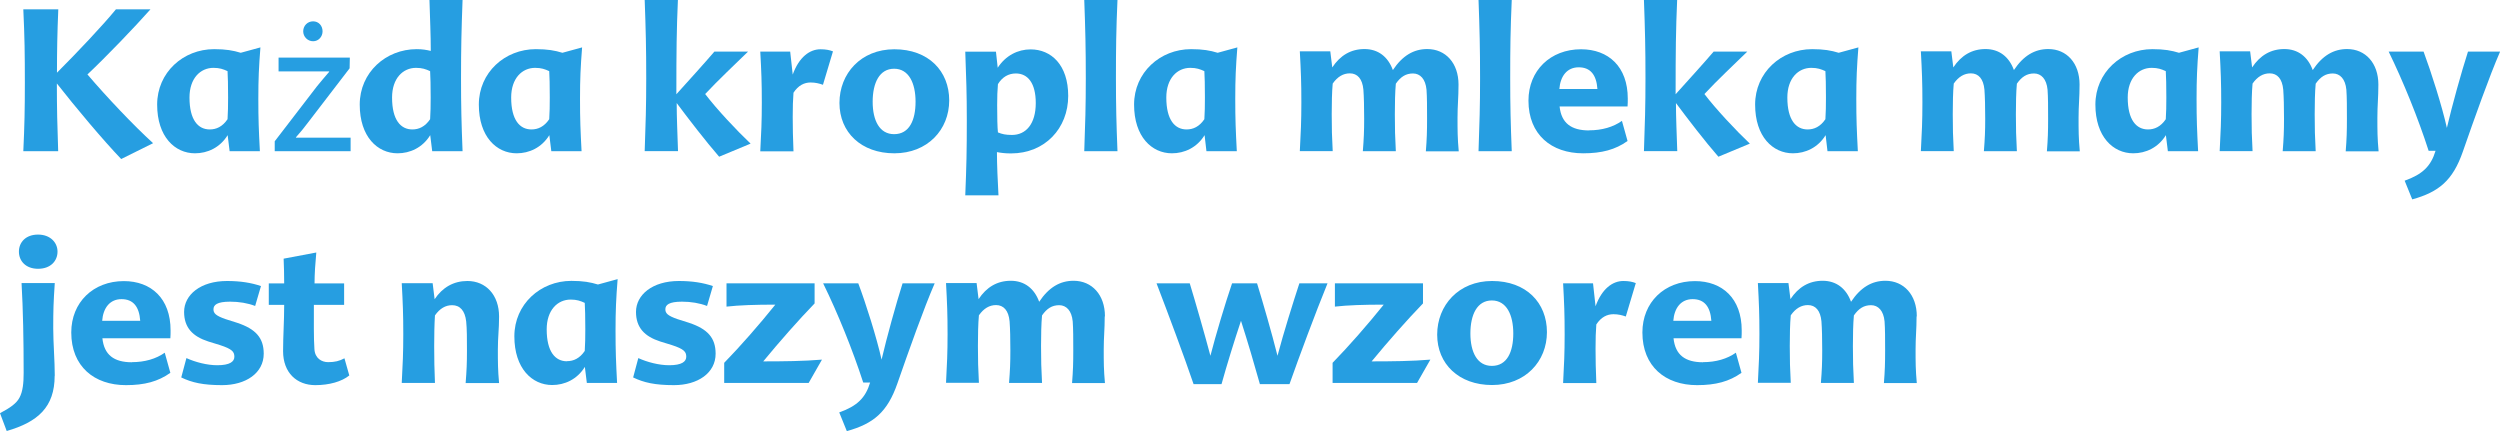 <?xml version="1.0" encoding="UTF-8"?>
<svg id="_Слой_2" data-name="Слой 2" xmlns="http://www.w3.org/2000/svg" viewBox="0 0 227.32 39.2">
  <defs>
    <style>
      .cls-1 {
        fill: #269ee1;
      }
    </style>
  </defs>
  <g id="_Слой_1-2" data-name="Слой 1">
    <g>
      <path class="cls-1" d="m2.12,13.75c.11-2.39.14-3.79.14-6.23,0-2.63-.02-4.11-.14-6.67h3.18c-.09,2.14-.12,3.81-.12,5.76,1.84-1.84,4.14-4.27,5.36-5.76h3.14c-1.48,1.67-4,4.29-5.73,5.92,1.77,2.07,4.18,4.62,5.97,6.25l-2.9,1.44c-1.67-1.74-4.14-4.69-5.85-6.87,0,2.23.04,3.88.12,6.16h-3.18Z"/>
      <path class="cls-1" d="m23.64,13.75h-2.76l-.18-1.46c-.7,1.14-1.84,1.65-2.97,1.65-1.83,0-3.44-1.51-3.44-4.43s2.37-5.04,5.18-5.04c1.07,0,1.74.12,2.42.33l1.79-.49c-.14,1.79-.19,2.85-.19,4.67,0,1.93.04,2.81.14,4.76Zm-4.57-1.98c.6,0,1.16-.25,1.62-.93.04-.58.05-1.26.05-1.98,0-1.04-.02-1.97-.05-2.39-.39-.18-.72-.3-1.28-.3-1.19,0-2.18.95-2.18,2.7,0,2.05.79,2.9,1.84,2.9Z"/>
      <path class="cls-1" d="m24.97,12.86l3.85-5.01c.37-.46.72-.86,1.11-1.32v-.04h-4.6v-1.25h6.48l-.02.97-3.79,4.94c-.35.47-.7.9-1.09,1.33v.04h4.97v1.23h-6.9v-.9Zm2.6-10.01c0-.51.39-.91.9-.91s.86.4.86.91c0,.47-.35.9-.86.9s-.9-.42-.9-.9Z"/>
      <path class="cls-1" d="m42.06,0c-.1,2.74-.14,4.34-.14,7.11,0,2.58.04,4.07.14,6.64h-2.76l-.18-1.46c-.7,1.14-1.84,1.65-2.97,1.65-1.83,0-3.44-1.51-3.44-4.43s2.37-5.04,5.18-5.04c.54,0,.9.07,1.28.16,0-1.46-.07-2.9-.12-4.64h3Zm-4.57,11.77c.6,0,1.16-.25,1.62-.93.04-.58.05-1.26.05-1.98,0-1.04-.02-1.9-.05-2.39-.39-.18-.72-.3-1.28-.3-1.19,0-2.18.95-2.18,2.7,0,2.05.79,2.9,1.84,2.9Z"/>
      <path class="cls-1" d="m52.89,13.75h-2.76l-.18-1.46c-.7,1.14-1.84,1.65-2.97,1.65-1.83,0-3.44-1.51-3.44-4.43s2.37-5.04,5.18-5.04c1.07,0,1.74.12,2.42.33l1.79-.49c-.14,1.79-.19,2.85-.19,4.67,0,1.93.04,2.81.14,4.76Zm-4.57-1.98c.6,0,1.16-.25,1.62-.93.04-.58.05-1.26.05-1.98,0-1.04-.02-1.97-.05-2.39-.39-.18-.72-.3-1.28-.3-1.19,0-2.18.95-2.18,2.7,0,2.05.79,2.9,1.84,2.9Z"/>
      <path class="cls-1" d="m58.62,13.75c.09-2.56.14-4.06.14-6.64,0-2.77-.04-4.37-.14-7.11h3.02c-.12,2.74-.14,4.57-.14,8.57,1.11-1.23,2.58-2.85,3.46-3.88h3.06c-1.07,1.04-2.77,2.65-3.9,3.86,1.04,1.37,2.9,3.35,4.13,4.51l-2.86,1.19c-1.19-1.37-2.79-3.44-3.86-4.88,0,1.35.07,2.74.12,4.37h-3.02Z"/>
      <path class="cls-1" d="m74.6,4.48c.49,0,.83.07,1.14.19l-.91,3.04c-.33-.12-.7-.21-1.12-.21-.58,0-1.12.26-1.56.93-.05.61-.07,1.32-.07,2.2,0,.93.02,1.98.07,3.13h-3.02c.09-1.69.14-2.72.14-4.43,0-1.84-.04-2.83-.14-4.64h2.72l.23,2.09c.58-1.6,1.55-2.3,2.53-2.3Z"/>
      <path class="cls-1" d="m81.32,4.48c3.11,0,4.99,1.98,4.99,4.65s-1.98,4.81-4.99,4.81-4.99-1.91-4.99-4.58,1.95-4.88,4.99-4.88Zm-.02,1.77c-1.33,0-1.95,1.28-1.95,3s.63,2.95,1.95,2.95c1.39,0,1.95-1.28,1.95-2.95s-.6-3-1.95-3Z"/>
      <path class="cls-1" d="m87.77,17.76c.11-2.72.14-4.02.14-6.81,0-2.56-.05-3.67-.14-6.25h2.79l.16,1.46c.72-1.11,1.83-1.67,2.99-1.67,1.88,0,3.42,1.42,3.42,4.23,0,2.95-2.12,5.23-5.2,5.23-.54,0-.91-.05-1.28-.12,0,1.19.07,2.6.14,3.93h-3.02Zm4.6-11.08c-.67,0-1.23.32-1.63.97-.05.53-.07,1.19-.07,1.9,0,1.09.02,2.04.07,2.49.39.16.7.23,1.28.23,1.25,0,2.16-.98,2.16-2.9,0-1.81-.72-2.69-1.81-2.69Z"/>
      <path class="cls-1" d="m101.61,13.75h-3.02c.09-2.56.14-4.06.14-6.64,0-2.77-.04-4.37-.14-7.11h3.02c-.12,2.74-.14,4.34-.14,7.11,0,2.58.04,4.07.14,6.64Z"/>
      <path class="cls-1" d="m112.46,13.75h-2.76l-.17-1.46c-.7,1.14-1.84,1.65-2.97,1.65-1.83,0-3.44-1.51-3.44-4.43s2.37-5.04,5.18-5.04c1.07,0,1.74.12,2.42.33l1.79-.49c-.14,1.79-.19,2.85-.19,4.67,0,1.93.04,2.81.14,4.76Zm-4.57-1.98c.6,0,1.16-.25,1.62-.93.04-.58.05-1.26.05-1.98,0-1.04-.02-1.97-.05-2.39-.39-.18-.72-.3-1.28-.3-1.19,0-2.18.95-2.18,2.7,0,2.05.79,2.9,1.84,2.9Z"/>
      <path class="cls-1" d="m132.62,7.71c0,1.16-.09,1.88-.09,2.99,0,1.18,0,1.84.11,3.06h-2.99c.09-1.14.11-1.79.11-2.95,0-1.05,0-1.98-.05-2.65-.09-.98-.58-1.48-1.23-1.48s-1.12.3-1.56.93c-.07.76-.09,1.79-.09,2.79,0,1.3.02,2.05.09,3.35h-3c.09-1.14.12-1.79.12-2.95,0-1.05-.02-1.98-.07-2.65-.09-.98-.54-1.48-1.23-1.48-.6,0-1.12.3-1.56.93-.07.76-.09,1.79-.09,2.79,0,1.3.02,2.05.09,3.35h-2.99c.09-1.69.14-2.72.14-4.43,0-1.84-.04-2.79-.14-4.64h2.77l.18,1.46c.72-1.09,1.69-1.67,2.93-1.67s2.14.7,2.58,1.91c.88-1.32,1.9-1.91,3.13-1.91,1.67,0,2.84,1.28,2.84,3.23Z"/>
      <path class="cls-1" d="m137.46,13.75h-3.02c.09-2.56.14-4.06.14-6.64,0-2.77-.04-4.37-.14-7.11h3.02c-.12,2.74-.14,4.34-.14,7.11,0,2.58.04,4.07.14,6.64Z"/>
      <path class="cls-1" d="m144.49,11.85c1.18,0,2.2-.3,2.99-.86l.51,1.83c-1.11.79-2.34,1.12-4.04,1.12-2.88,0-4.97-1.7-4.97-4.79,0-2.74,2-4.67,4.78-4.67,2.49,0,4.25,1.58,4.25,4.48,0,.25,0,.46-.02.72h-6.18c.16,1.51,1.05,2.18,2.69,2.18Zm-2.7-3.76h3.46c-.09-1.28-.63-1.97-1.7-1.97s-1.67.81-1.76,1.97Z"/>
      <path class="cls-1" d="m149.48,13.75c.09-2.56.14-4.06.14-6.64,0-2.77-.04-4.37-.14-7.11h3.02c-.12,2.74-.14,4.57-.14,8.57,1.11-1.23,2.58-2.85,3.46-3.88h3.06c-1.07,1.04-2.78,2.65-3.9,3.86,1.04,1.37,2.9,3.35,4.13,4.51l-2.86,1.19c-1.2-1.37-2.79-3.44-3.86-4.88,0,1.35.07,2.74.12,4.37h-3.02Z"/>
      <path class="cls-1" d="m168.93,13.75h-2.76l-.17-1.46c-.7,1.14-1.84,1.65-2.97,1.65-1.83,0-3.44-1.51-3.44-4.43s2.37-5.04,5.18-5.04c1.07,0,1.74.12,2.42.33l1.79-.49c-.14,1.79-.19,2.85-.19,4.67,0,1.93.04,2.81.14,4.76Zm-4.57-1.98c.6,0,1.16-.25,1.62-.93.04-.58.05-1.26.05-1.98,0-1.04-.02-1.97-.05-2.39-.39-.18-.72-.3-1.28-.3-1.19,0-2.18.95-2.18,2.7,0,2.05.79,2.9,1.84,2.9Z"/>
      <path class="cls-1" d="m189.09,7.71c0,1.16-.09,1.88-.09,2.99,0,1.18,0,1.84.11,3.06h-2.99c.09-1.14.11-1.79.11-2.95,0-1.05,0-1.98-.05-2.65-.09-.98-.58-1.48-1.23-1.48s-1.12.3-1.56.93c-.07.76-.09,1.79-.09,2.79,0,1.3.02,2.05.09,3.35h-3c.09-1.14.12-1.79.12-2.95,0-1.05-.02-1.98-.07-2.65-.09-.98-.54-1.48-1.23-1.48-.6,0-1.12.3-1.56.93-.07.76-.09,1.79-.09,2.79,0,1.3.02,2.05.09,3.35h-2.99c.09-1.69.14-2.72.14-4.43,0-1.84-.04-2.79-.14-4.64h2.77l.18,1.46c.72-1.09,1.69-1.67,2.93-1.67s2.14.7,2.58,1.91c.88-1.32,1.9-1.91,3.13-1.91,1.67,0,2.84,1.28,2.84,3.23Z"/>
      <path class="cls-1" d="m199.88,13.75h-2.76l-.18-1.46c-.7,1.14-1.84,1.65-2.97,1.65-1.83,0-3.44-1.51-3.44-4.43s2.37-5.04,5.18-5.04c1.07,0,1.74.12,2.42.33l1.79-.49c-.14,1.79-.19,2.85-.19,4.67,0,1.93.04,2.81.14,4.76Zm-4.57-1.98c.6,0,1.16-.25,1.62-.93.04-.58.05-1.26.05-1.98,0-1.04-.02-1.97-.05-2.39-.39-.18-.72-.3-1.28-.3-1.19,0-2.18.95-2.18,2.7,0,2.05.79,2.9,1.84,2.9Z"/>
      <path class="cls-1" d="m216.26,7.71c0,1.16-.09,1.88-.09,2.99,0,1.18,0,1.84.11,3.06h-2.99c.09-1.14.11-1.79.11-2.95,0-1.05,0-1.98-.05-2.65-.09-.98-.58-1.48-1.23-1.48s-1.12.3-1.56.93c-.07.76-.09,1.79-.09,2.79,0,1.3.02,2.05.09,3.35h-3c.09-1.14.12-1.79.12-2.95,0-1.05-.02-1.98-.07-2.65-.09-.98-.54-1.48-1.23-1.48-.6,0-1.12.3-1.56.93-.07.76-.09,1.79-.09,2.79,0,1.3.02,2.05.09,3.35h-2.99c.09-1.69.14-2.72.14-4.43,0-1.84-.04-2.79-.14-4.64h2.77l.18,1.46c.72-1.09,1.69-1.67,2.93-1.67s2.14.7,2.58,1.91c.88-1.32,1.9-1.91,3.13-1.91,1.67,0,2.84,1.28,2.84,3.23Z"/>
      <path class="cls-1" d="m217.19,4.69h3.18c.68,1.83,1.67,4.92,2.12,6.94.46-1.98,1.32-5.08,1.92-6.94h2.92c-.98,2.25-2.35,6.11-3.39,9.1-.91,2.62-2.18,3.67-4.6,4.34l-.69-1.7c1.63-.58,2.39-1.32,2.81-2.72h-.63c-.96-2.99-2.32-6.32-3.63-9.01Z"/>
      <path class="cls-1" d="m4.97,34.17c0,2.85-1.53,4.2-4.36,5.02l-.61-1.62c.93-.49,1.48-.88,1.76-1.39.32-.58.39-1.37.39-2.27,0-3.02-.05-5.69-.19-8.17h3.02c-.12,1.79-.14,2.44-.14,4.13,0,1.26.14,2.97.14,4.29Zm-1.51-9.73c-1.11,0-1.74-.7-1.74-1.56s.63-1.55,1.74-1.55,1.77.72,1.77,1.55-.61,1.56-1.77,1.56Z"/>
      <path class="cls-1" d="m11.99,32.93c1.18,0,2.2-.3,2.99-.86l.51,1.83c-1.11.79-2.34,1.12-4.04,1.12-2.88,0-4.97-1.7-4.97-4.79,0-2.74,2-4.67,4.78-4.67,2.49,0,4.25,1.58,4.25,4.48,0,.25,0,.46-.02.72h-6.18c.16,1.51,1.05,2.18,2.69,2.18Zm-2.7-3.76h3.46c-.09-1.28-.63-1.97-1.7-1.97s-1.67.81-1.76,1.97Z"/>
      <path class="cls-1" d="m23.2,27.82c-.68-.26-1.46-.39-2.28-.39-1.19,0-1.51.3-1.51.69,0,.35.18.58,1.11.9l1.04.33c1.69.56,2.42,1.37,2.42,2.81,0,1.76-1.62,2.86-3.79,2.86-1.72,0-2.74-.23-3.71-.7l.47-1.76c.81.37,1.88.65,2.81.65,1.14,0,1.55-.33,1.55-.77s-.18-.7-1.33-1.07l-1.04-.32c-1.42-.46-2.2-1.26-2.2-2.69,0-1.55,1.49-2.81,3.9-2.81,1.23,0,2.2.16,3.09.46l-.53,1.81Z"/>
      <path class="cls-1" d="m28.54,27.71c0,1.46-.02,3.07.05,4.04.05.83.65,1.18,1.25,1.18s1.02-.1,1.48-.35l.44,1.56c-.69.56-1.83.88-3.09.88-1.67,0-2.93-1.11-2.93-3.09,0-1.37.1-2.69.1-4.21h-1.4v-1.95h1.4c0-.84-.02-1.44-.05-2.25l2.97-.56c-.09.95-.16,1.97-.16,2.81h2.69v1.95h-2.74Z"/>
      <path class="cls-1" d="m39.51,27.22c.72-1.09,1.74-1.67,2.99-1.67,1.69,0,2.88,1.28,2.88,3.23,0,1.16-.11,1.88-.11,2.99,0,1.18,0,1.84.11,3.06h-3.04c.09-1.14.12-1.79.12-2.95,0-1.05,0-1.98-.07-2.65-.11-.98-.56-1.48-1.28-1.48-.6,0-1.12.3-1.56.93-.05.76-.07,1.79-.07,2.79,0,1.3.02,2.05.07,3.35h-3.02c.09-1.69.14-2.72.14-4.43,0-1.84-.04-2.79-.14-4.64h2.81l.18,1.46Z"/>
      <path class="cls-1" d="m56.12,34.82h-2.76l-.18-1.46c-.7,1.14-1.84,1.65-2.97,1.65-1.83,0-3.44-1.51-3.44-4.43s2.37-5.04,5.18-5.04c1.07,0,1.74.12,2.42.33l1.79-.49c-.14,1.79-.19,2.85-.19,4.67,0,1.93.04,2.81.14,4.76Zm-4.57-1.98c.6,0,1.16-.25,1.62-.93.04-.58.05-1.26.05-1.98,0-1.04-.02-1.97-.05-2.39-.39-.18-.72-.3-1.28-.3-1.19,0-2.18.95-2.18,2.71,0,2.05.79,2.9,1.84,2.9Z"/>
      <path class="cls-1" d="m64.29,27.82c-.68-.26-1.46-.39-2.28-.39-1.19,0-1.51.3-1.51.69,0,.35.18.58,1.11.9l1.04.33c1.69.56,2.42,1.37,2.42,2.81,0,1.76-1.62,2.86-3.79,2.86-1.72,0-2.74-.23-3.71-.7l.47-1.76c.81.37,1.88.65,2.81.65,1.14,0,1.55-.33,1.55-.77s-.18-.7-1.33-1.07l-1.04-.32c-1.42-.46-2.2-1.26-2.2-2.69,0-1.55,1.49-2.81,3.9-2.81,1.23,0,2.2.16,3.09.46l-.53,1.81Z"/>
      <path class="cls-1" d="m74.07,27.59c-1.46,1.51-3.18,3.46-4.67,5.27,1.79,0,3.71-.02,5.34-.16l-1.21,2.12h-7.68v-1.83c1.49-1.53,3.18-3.46,4.65-5.29-1.81,0-3.3.05-4.44.18v-2.12h8.01v1.83Z"/>
      <path class="cls-1" d="m74.86,25.76h3.18c.69,1.83,1.67,4.92,2.12,6.94.46-1.98,1.32-5.08,1.91-6.94h2.92c-.98,2.25-2.35,6.11-3.39,9.1-.91,2.62-2.18,3.67-4.6,4.34l-.69-1.7c1.63-.58,2.39-1.32,2.81-2.72h-.63c-.97-2.99-2.32-6.32-3.64-9.01Z"/>
      <path class="cls-1" d="m100.45,28.78c0,1.16-.09,1.88-.09,2.99,0,1.18,0,1.84.11,3.06h-2.99c.09-1.14.11-1.79.11-2.95,0-1.05,0-1.98-.05-2.65-.09-.98-.58-1.48-1.23-1.48s-1.12.3-1.56.93c-.07.76-.09,1.79-.09,2.79,0,1.3.02,2.05.09,3.35h-3c.09-1.14.12-1.79.12-2.95,0-1.05-.02-1.98-.07-2.65-.09-.98-.54-1.48-1.23-1.48-.6,0-1.12.3-1.56.93-.07.76-.09,1.79-.09,2.79,0,1.3.02,2.05.09,3.35h-2.99c.09-1.69.14-2.72.14-4.43,0-1.84-.04-2.79-.14-4.64h2.78l.18,1.46c.72-1.09,1.69-1.67,2.93-1.67s2.14.7,2.58,1.91c.88-1.32,1.9-1.91,3.13-1.91,1.67,0,2.85,1.28,2.85,3.23Z"/>
      <path class="cls-1" d="m108.53,34.93c-.86-2.53-2.3-6.38-3.37-9.17h3.02c.53,1.74,1.37,4.67,1.88,6.59.49-1.9,1.33-4.71,1.97-6.59h2.27c.54,1.76,1.35,4.55,1.86,6.59.54-2.05,1.42-4.85,1.99-6.59h2.56c-1.09,2.67-2.6,6.73-3.46,9.17h-2.69c-.49-1.76-1.11-3.86-1.72-5.76-.62,1.86-1.28,4-1.77,5.76h-2.53Z"/>
      <path class="cls-1" d="m129.39,27.59c-1.46,1.51-3.18,3.46-4.67,5.27,1.79,0,3.71-.02,5.34-.16l-1.21,2.12h-7.68v-1.83c1.49-1.53,3.18-3.46,4.65-5.29-1.81,0-3.3.05-4.44.18v-2.12h8.01v1.83Z"/>
      <path class="cls-1" d="m135.67,25.55c3.11,0,4.99,1.98,4.99,4.65s-1.98,4.81-4.99,4.81-4.99-1.91-4.99-4.58,1.95-4.88,4.99-4.88Zm-.02,1.77c-1.33,0-1.95,1.28-1.95,3s.63,2.95,1.95,2.95c1.39,0,1.95-1.28,1.95-2.95s-.6-3-1.95-3Z"/>
      <path class="cls-1" d="m147.6,25.55c.49,0,.83.07,1.14.19l-.91,3.04c-.33-.12-.7-.21-1.12-.21-.58,0-1.12.26-1.56.93-.05.61-.07,1.32-.07,2.2,0,.93.02,1.98.07,3.13h-3.02c.09-1.69.14-2.72.14-4.43,0-1.84-.04-2.83-.14-4.64h2.72l.23,2.09c.58-1.6,1.55-2.3,2.53-2.3Z"/>
      <path class="cls-1" d="m154.85,32.93c1.18,0,2.2-.3,2.99-.86l.51,1.83c-1.11.79-2.34,1.12-4.04,1.12-2.88,0-4.97-1.7-4.97-4.79,0-2.74,2-4.67,4.78-4.67,2.49,0,4.25,1.58,4.25,4.48,0,.25,0,.46-.02.72h-6.18c.16,1.51,1.05,2.18,2.69,2.18Zm-2.7-3.76h3.46c-.09-1.28-.63-1.97-1.7-1.97s-1.67.81-1.76,1.97Z"/>
      <path class="cls-1" d="m174.27,28.78c0,1.16-.09,1.88-.09,2.99,0,1.18,0,1.84.11,3.06h-2.99c.09-1.14.11-1.79.11-2.95,0-1.05,0-1.98-.05-2.65-.09-.98-.58-1.48-1.23-1.48s-1.12.3-1.56.93c-.07.76-.09,1.79-.09,2.79,0,1.3.02,2.05.09,3.35h-3c.09-1.14.12-1.79.12-2.95,0-1.05-.02-1.98-.07-2.65-.09-.98-.54-1.48-1.23-1.48-.6,0-1.12.3-1.56.93-.07.76-.09,1.79-.09,2.79,0,1.3.02,2.05.09,3.35h-2.99c.09-1.69.14-2.72.14-4.43,0-1.84-.04-2.79-.14-4.64h2.78l.18,1.46c.72-1.09,1.69-1.67,2.93-1.67s2.14.7,2.58,1.91c.88-1.32,1.9-1.91,3.13-1.91,1.67,0,2.85,1.28,2.85,3.23Z"/>
    </g>
  </g>
</svg>